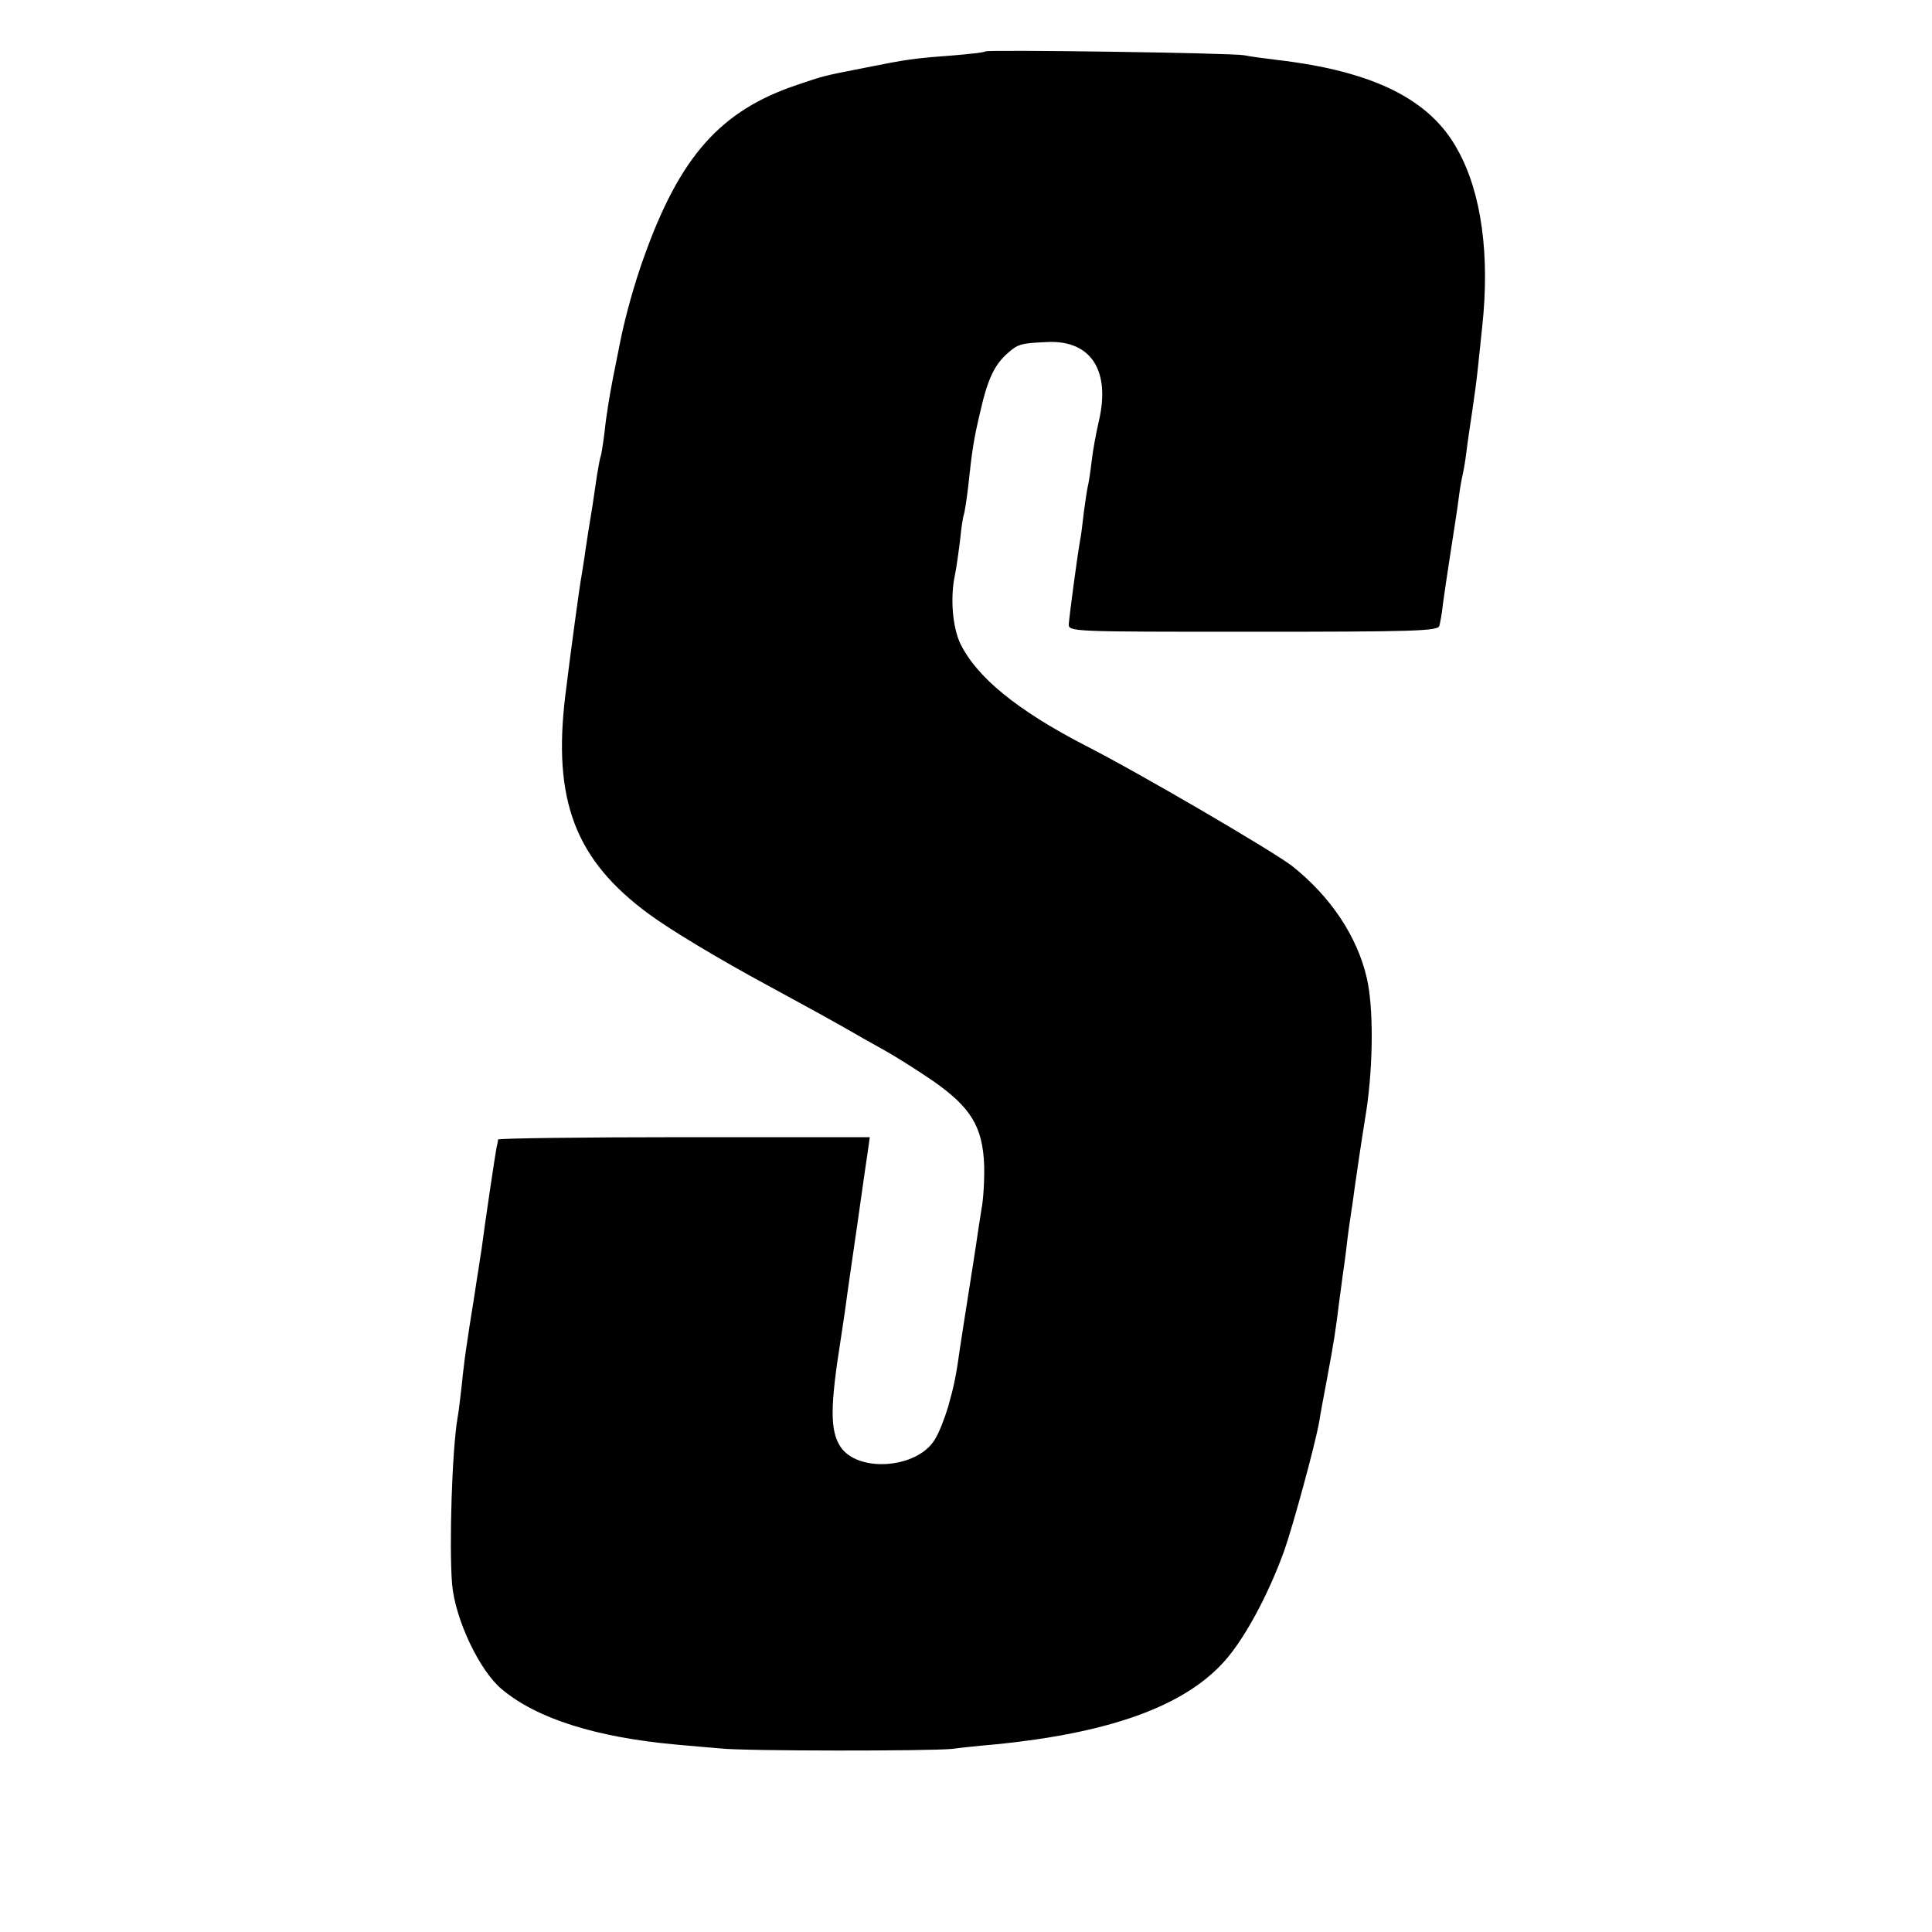 <?xml version="1.0" standalone="no"?>
<!DOCTYPE svg PUBLIC "-//W3C//DTD SVG 20010904//EN"
 "http://www.w3.org/TR/2001/REC-SVG-20010904/DTD/svg10.dtd">
<svg version="1.0" xmlns="http://www.w3.org/2000/svg"
 width="500pt" height="500pt" viewBox="0 0 500 500"
 preserveAspectRatio="xMidYMid meet">
<g transform="translate(0,500) scale(0.1,-0.1)"
fill="#000000" stroke="none">
<path d="M2550 4867 c-3 -3 -43 -7 -90 -11 -94 -7 -110 -9 -225 -32 -107 -21
-102 -20 -173 -44 -197 -66 -303 -185 -396 -447 -23 -63 -48 -153 -60 -213 -3
-14 -12 -59 -20 -100 -8 -41 -18 -102 -21 -135 -4 -33 -9 -62 -10 -65 -2 -3
-6 -26 -10 -50 -9 -63 -15 -101 -20 -130 -2 -14 -7 -43 -10 -65 -3 -23 -8 -52
-10 -65 -5 -26 -28 -196 -42 -310 -33 -272 26 -426 217 -566 54 -40 182 -117
310 -186 107 -58 163 -89 205 -113 22 -13 63 -36 92 -52 29 -16 86 -52 127
-80 99 -69 129 -119 133 -218 1 -38 -2 -90 -7 -115 -4 -25 -10 -63 -13 -85 -3
-22 -13 -83 -21 -135 -8 -52 -18 -113 -21 -135 -11 -79 -16 -101 -31 -155 -9
-30 -24 -69 -35 -86 -46 -75 -199 -86 -244 -18 -27 42 -27 103 1 279 8 51 13
88 18 125 3 19 14 100 26 180 11 80 23 161 26 181 l5 36 -481 0 c-264 0 -480
-3 -481 -6 0 -3 -2 -13 -4 -21 -3 -14 -31 -202 -39 -265 -3 -16 -7 -48 -11
-70 -3 -22 -8 -51 -10 -65 -2 -14 -9 -54 -14 -90 -6 -36 -13 -92 -16 -125 -4
-33 -8 -71 -11 -85 -14 -83 -22 -329 -14 -430 8 -91 71 -224 129 -272 91 -76
243 -124 451 -143 36 -3 88 -8 115 -10 61 -7 545 -7 600 -1 22 3 69 8 105 11
320 31 519 108 618 239 48 63 100 164 136 264 23 66 79 271 90 332 2 14 11 63
20 110 19 102 23 130 31 195 4 28 8 61 10 75 2 14 7 48 10 75 3 28 8 61 10 75
2 14 7 45 10 70 6 42 16 112 31 205 18 119 19 269 1 345 -25 107 -93 209 -192
288 -47 37 -399 243 -537 313 -176 91 -281 177 -323 264 -20 43 -26 118 -14
175 4 19 10 62 14 95 3 32 8 62 10 65 1 3 6 32 10 65 11 103 15 128 32 200 19
84 37 122 72 152 26 23 34 25 106 28 109 3 159 -75 129 -204 -7 -30 -16 -78
-19 -106 -3 -27 -8 -57 -10 -65 -2 -8 -6 -37 -10 -65 -3 -27 -7 -61 -10 -75
-8 -46 -27 -190 -29 -215 -1 -20 6 -20 477 -20 416 0 478 2 482 15 2 8 7 33 9
55 3 23 12 83 20 135 8 52 18 115 21 140 3 25 8 52 10 60 2 8 7 35 10 60 3 25
10 72 15 105 5 33 12 85 15 115 3 30 8 77 11 105 20 185 -2 346 -63 456 -71
132 -219 205 -469 234 -33 4 -70 9 -84 12 -30 6 -664 15 -670 10z"/>
</g>
</svg>
